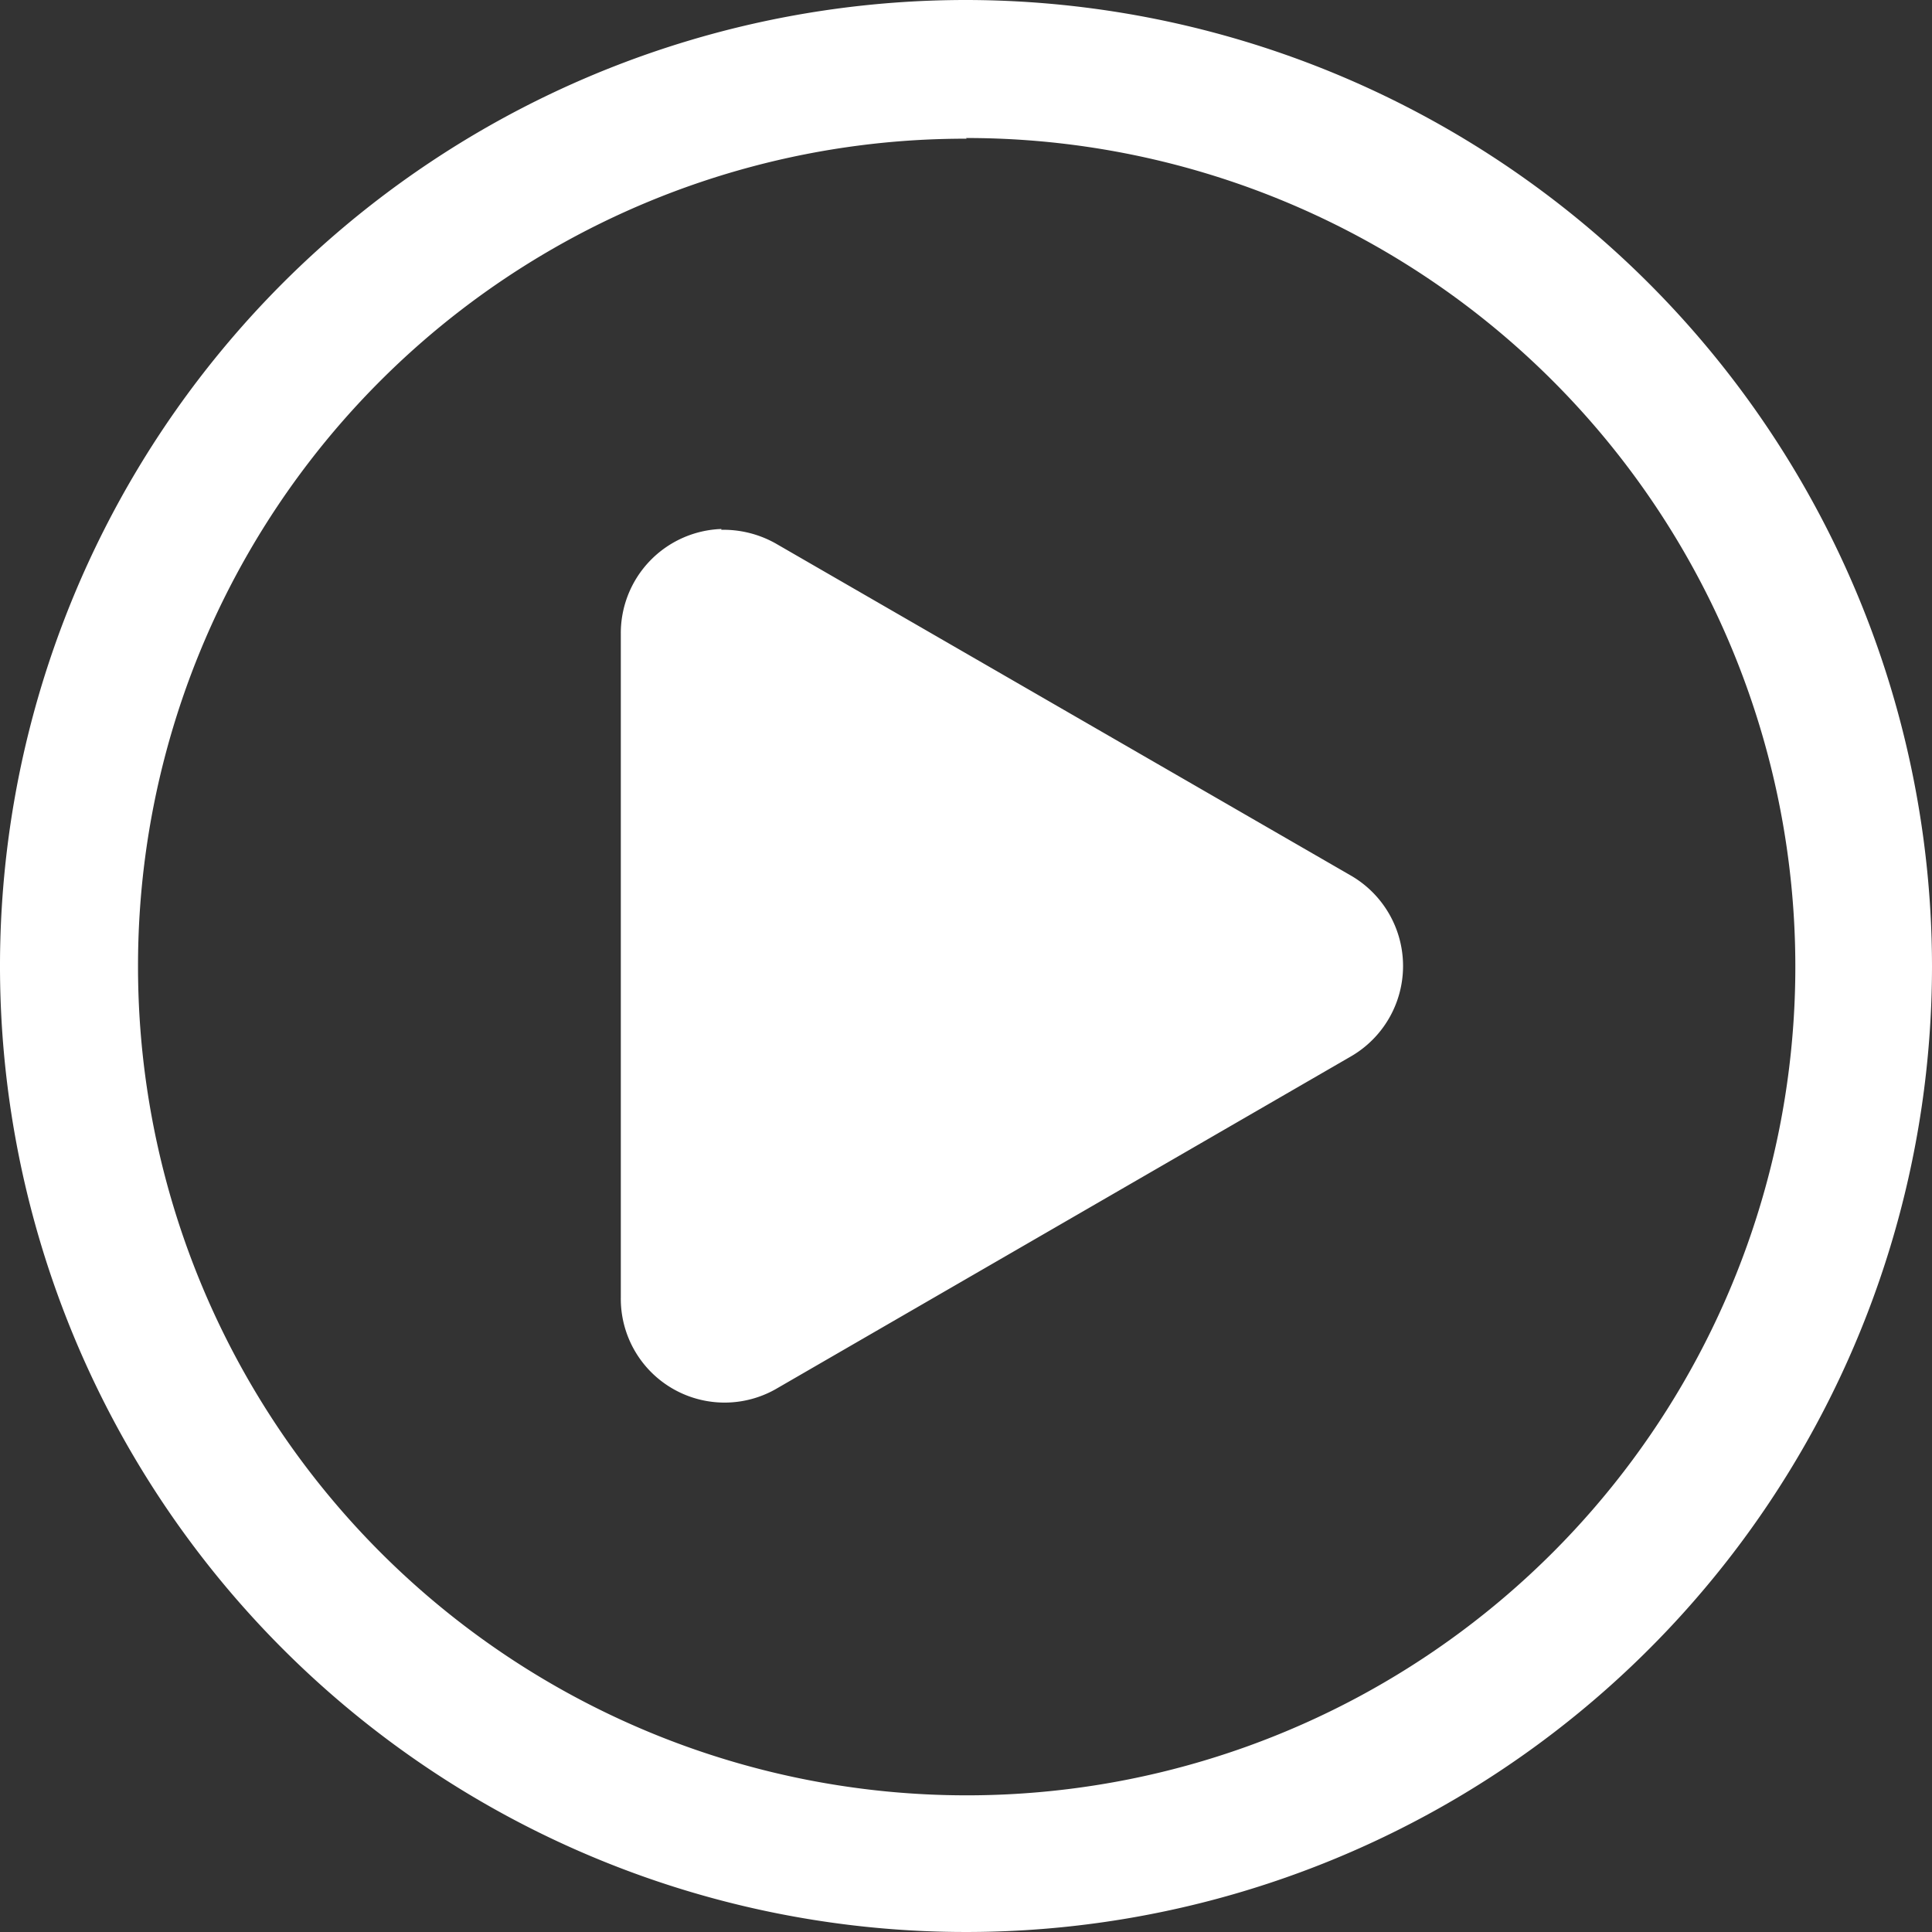 <svg xmlns="http://www.w3.org/2000/svg" width="142.22" height="142.22" viewBox="0 0 142.22 142.22">
  <rect x="0" y="0" width="142.22" height="142.22" fill="#333333" stroke="none"/>
  <path d="M71.11,0a71.11,71.11,0,1,0,71.11,71.11A71.19,71.19,0,0,0,71.11,0Zm0,10.16a61,61,0,1,1-60.95,61,60.88,60.88,0,0,1,61-60.95Zm-18,28.78a7.67,7.67,0,0,0-7.41,7.73V95.5a7.64,7.64,0,0,0,11.38,6.77L99.42,77.78a7.69,7.69,0,0,0,0-13.34L57.09,40a7.85,7.85,0,0,0-4-1Z" fill="#fff"/>
</svg>
